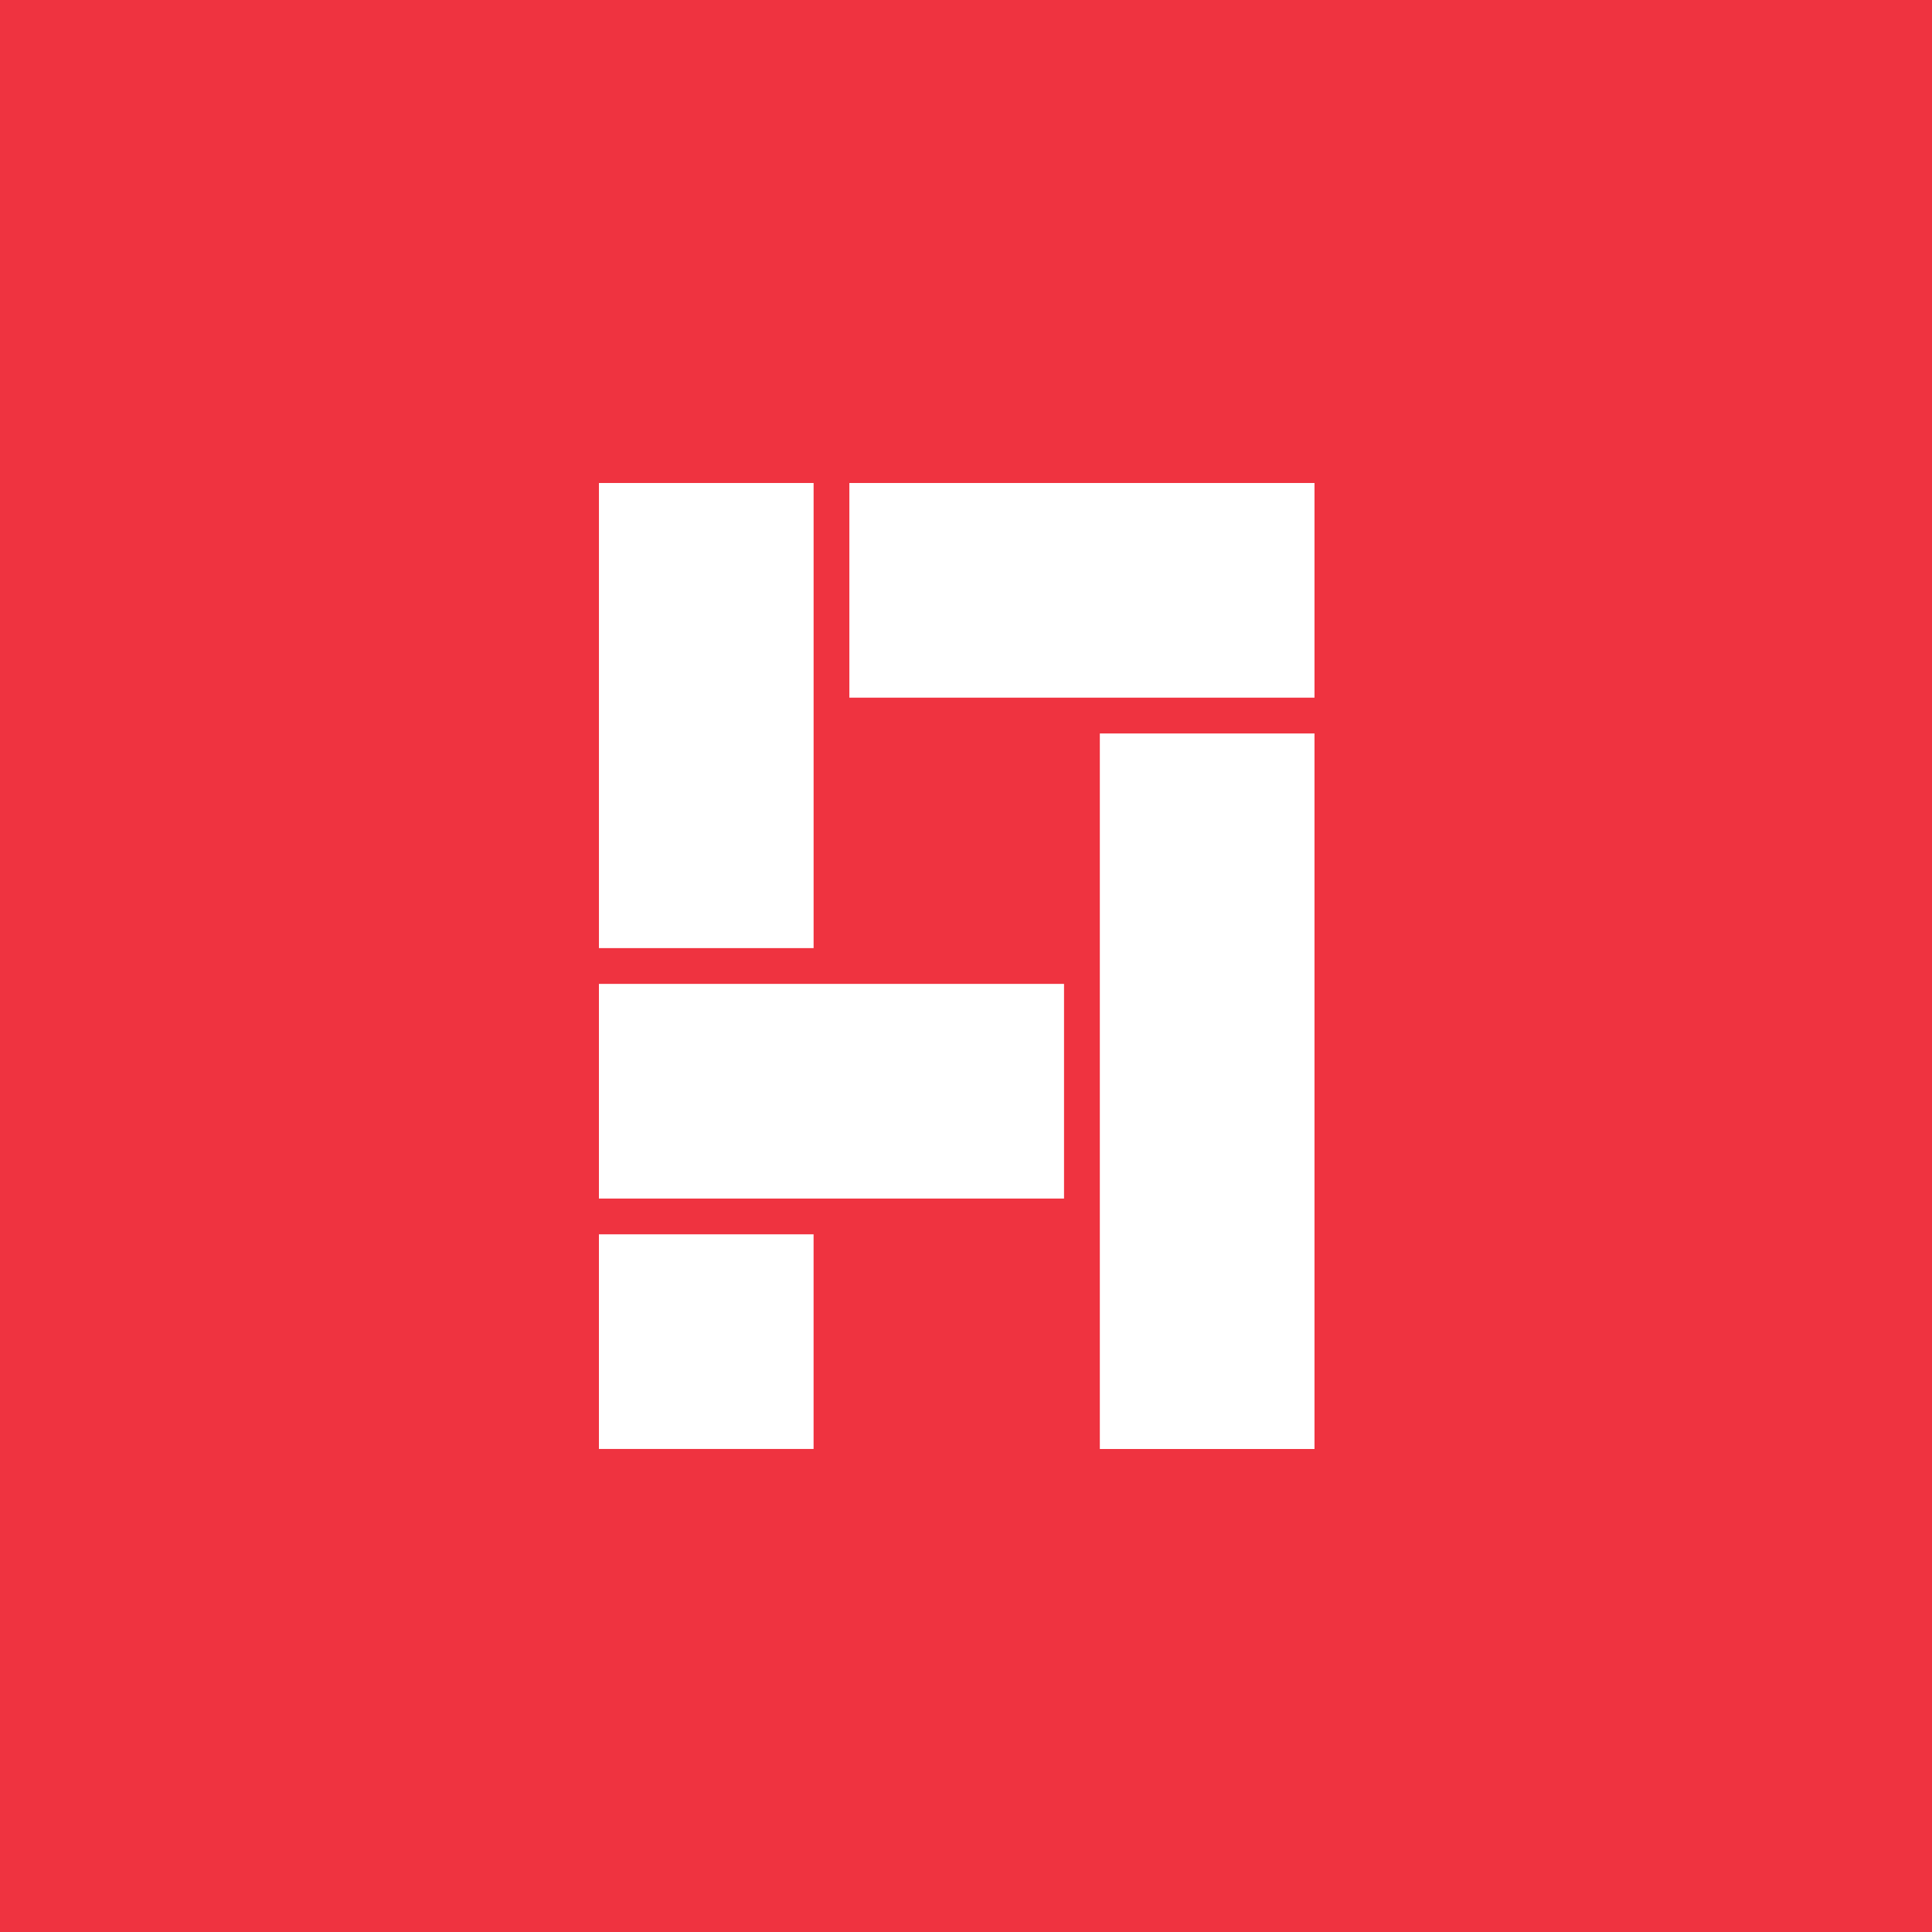 <svg width="84" height="84" viewBox="0 0 84 84" fill="none" xmlns="http://www.w3.org/2000/svg">
<rect width="84" height="84" fill="#EF3340"/>
<path d="M35.373 53.666H26.04V62.998H35.373V53.666Z" fill="white"/>
<path d="M57.152 21H36.929V30.333H57.152V21Z" fill="white"/>
<path d="M46.262 42.778H26.04V52.111H46.262V42.778Z" fill="white"/>
<path d="M35.374 41.222V21H26.041V41.222H35.374Z" fill="white"/>
<path d="M57.152 63V31.89H47.819V63H57.152Z" fill="white"/>
</svg>
